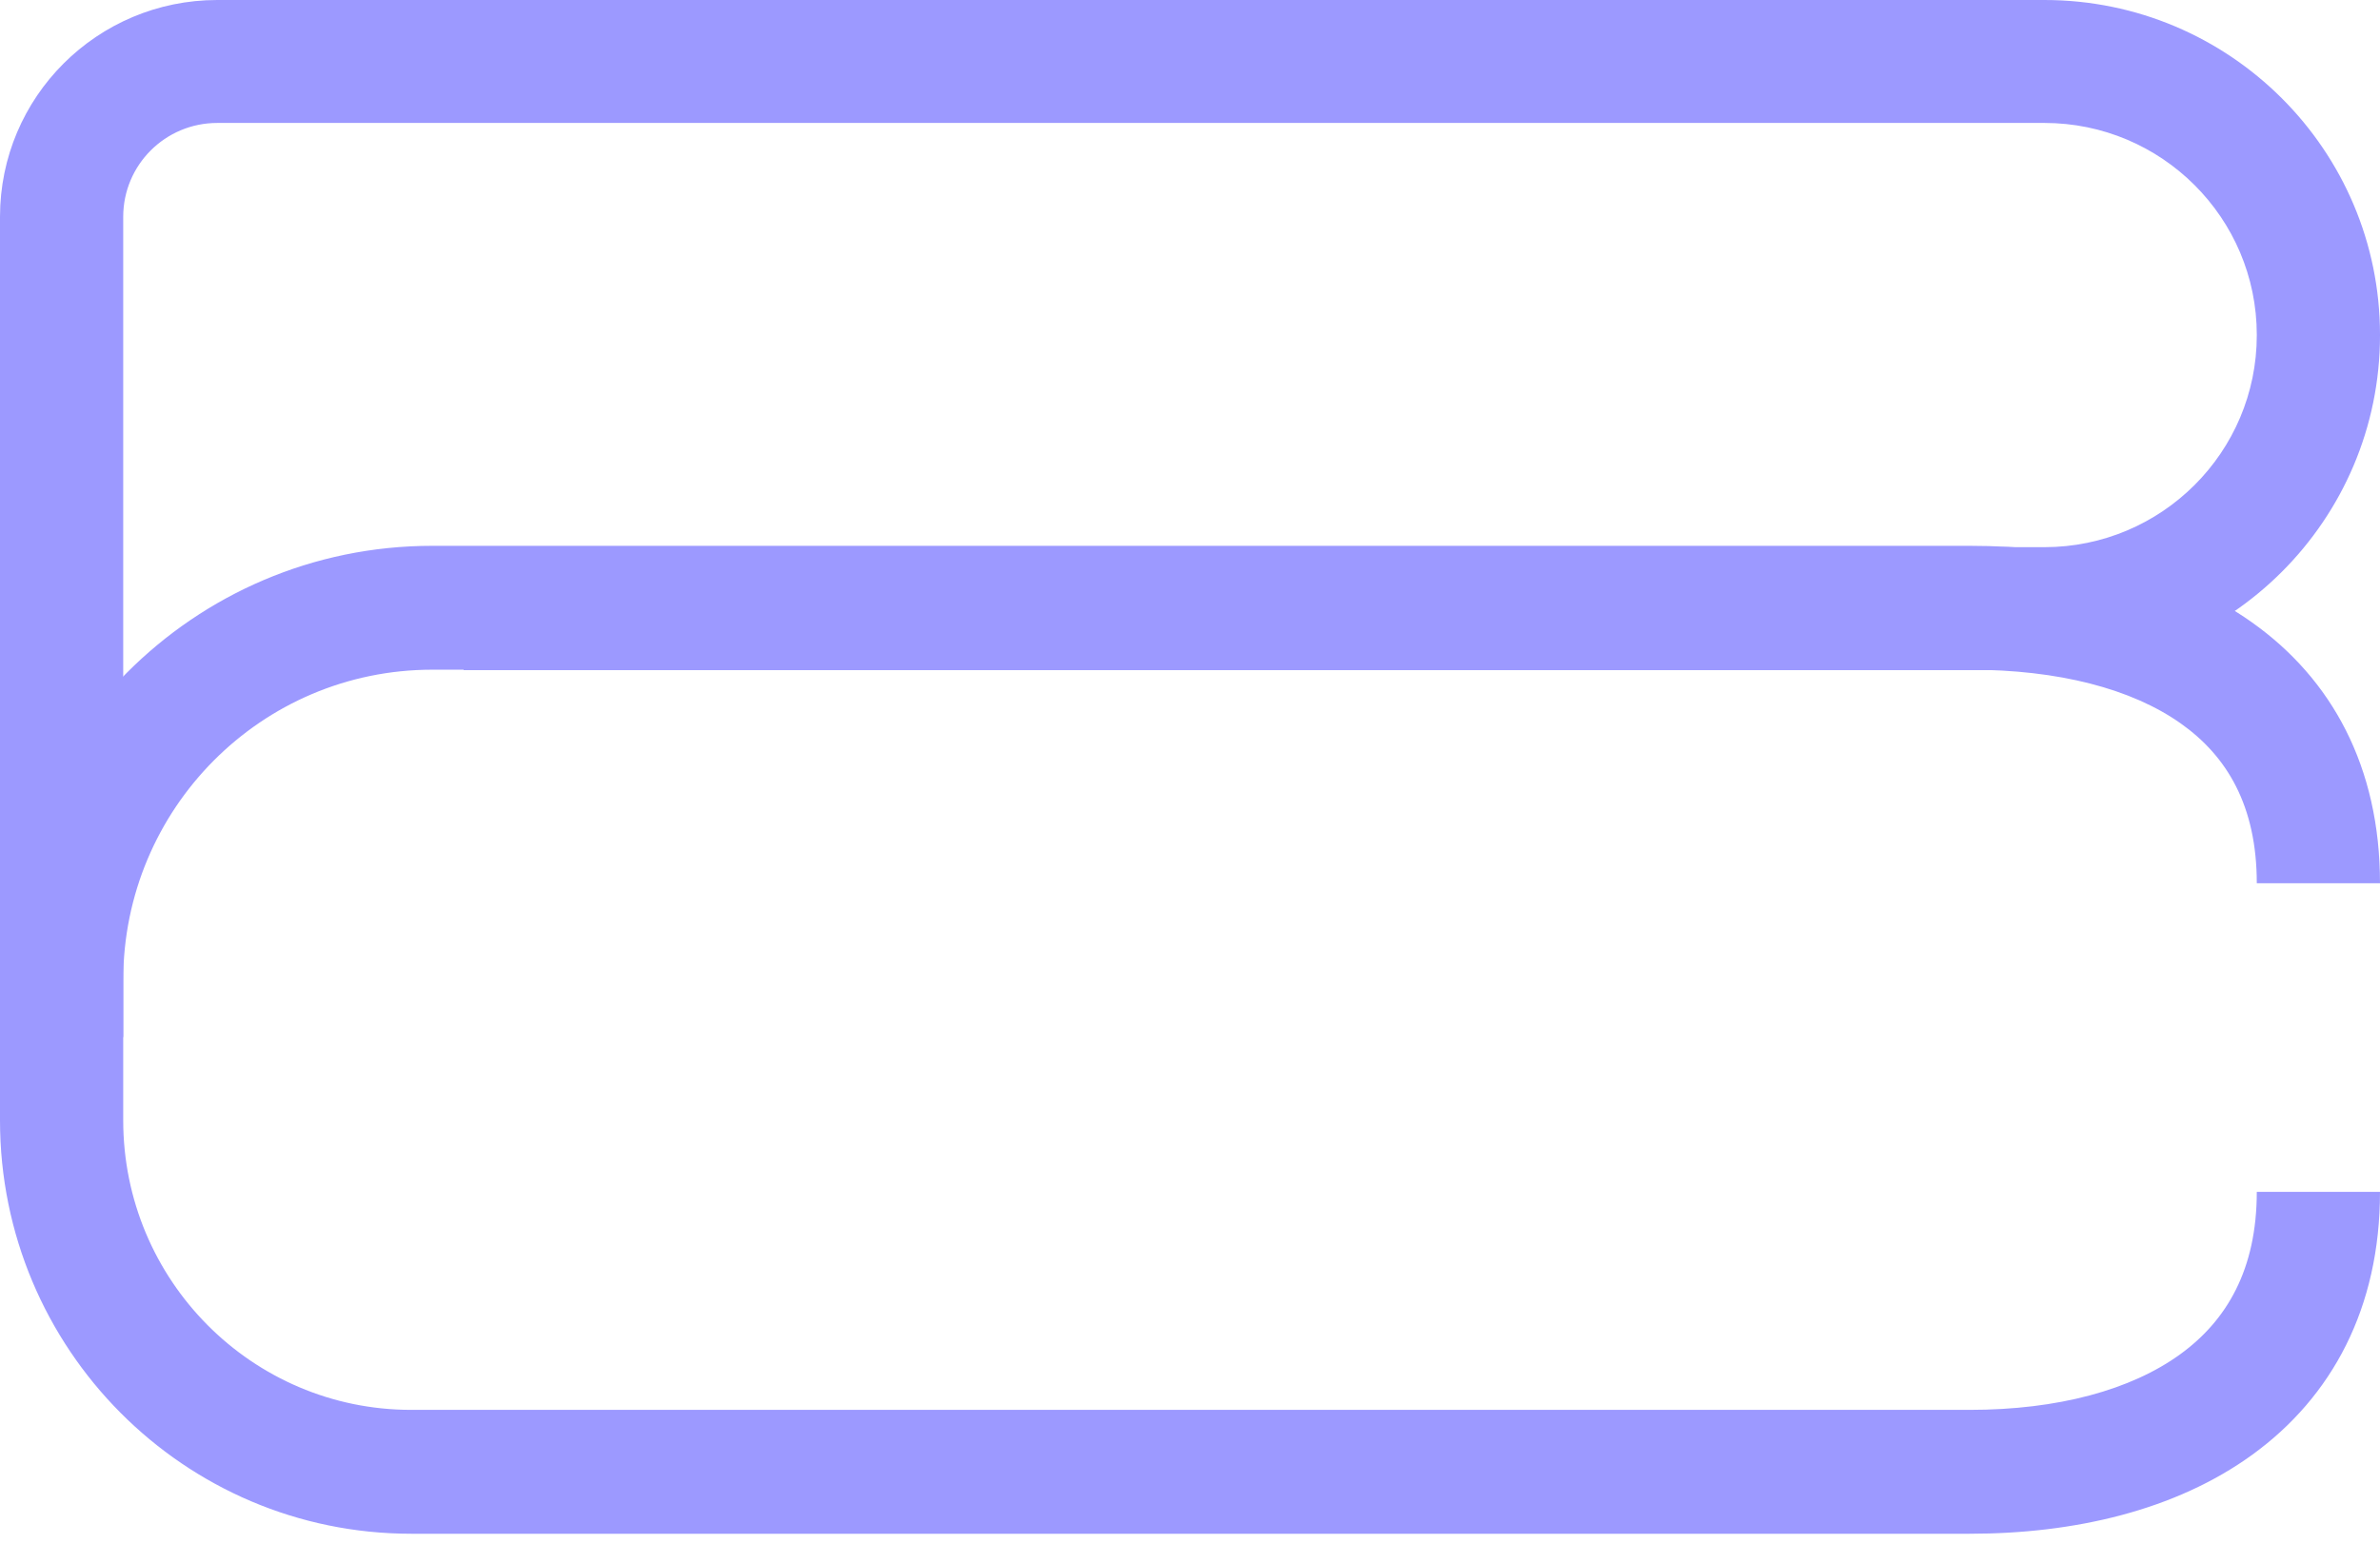 <svg width="148" height="96" viewBox="0 0 148 96" fill="none" xmlns="http://www.w3.org/2000/svg">
<path d="M0 13.486C4.88691e-05 6.032 6.045 4.87602e-05 13.514 0H127.13C138.65 2.30174e-05 148 9.331 148 20.826V20.849C148 32.345 138.65 41.676 127.13 41.676H28.831V34.029H127.13C134.418 34.029 140.338 28.122 140.338 20.849V20.826C140.338 13.553 134.418 7.646 127.13 7.646H13.514C10.277 7.646 7.662 10.255 7.662 13.486V64.495H0V13.486Z" fill="#9C99FF"/>
<path d="M0 69.674V60.967C0 46.038 12.027 33.945 26.875 33.945H122.475C128.923 33.945 135.223 35.298 140.021 38.693C145.007 42.219 148 47.7 148 54.929H140.338C140.338 50.105 138.477 47.02 135.613 44.994C132.561 42.835 128.014 41.649 122.475 41.649H26.875C16.259 41.649 7.662 50.293 7.662 60.967V69.674C7.662 79.623 15.677 87.681 25.572 87.681H122.475C127.976 87.681 132.518 86.441 135.576 84.223C138.467 82.126 140.338 78.954 140.338 74.121H148C148 81.34 145.017 86.875 140.058 90.471C135.266 93.946 128.961 95.385 122.475 95.385H25.572C11.445 95.385 2.30207e-05 83.878 0 69.674Z" fill="#9C99FF"/>
</svg>
